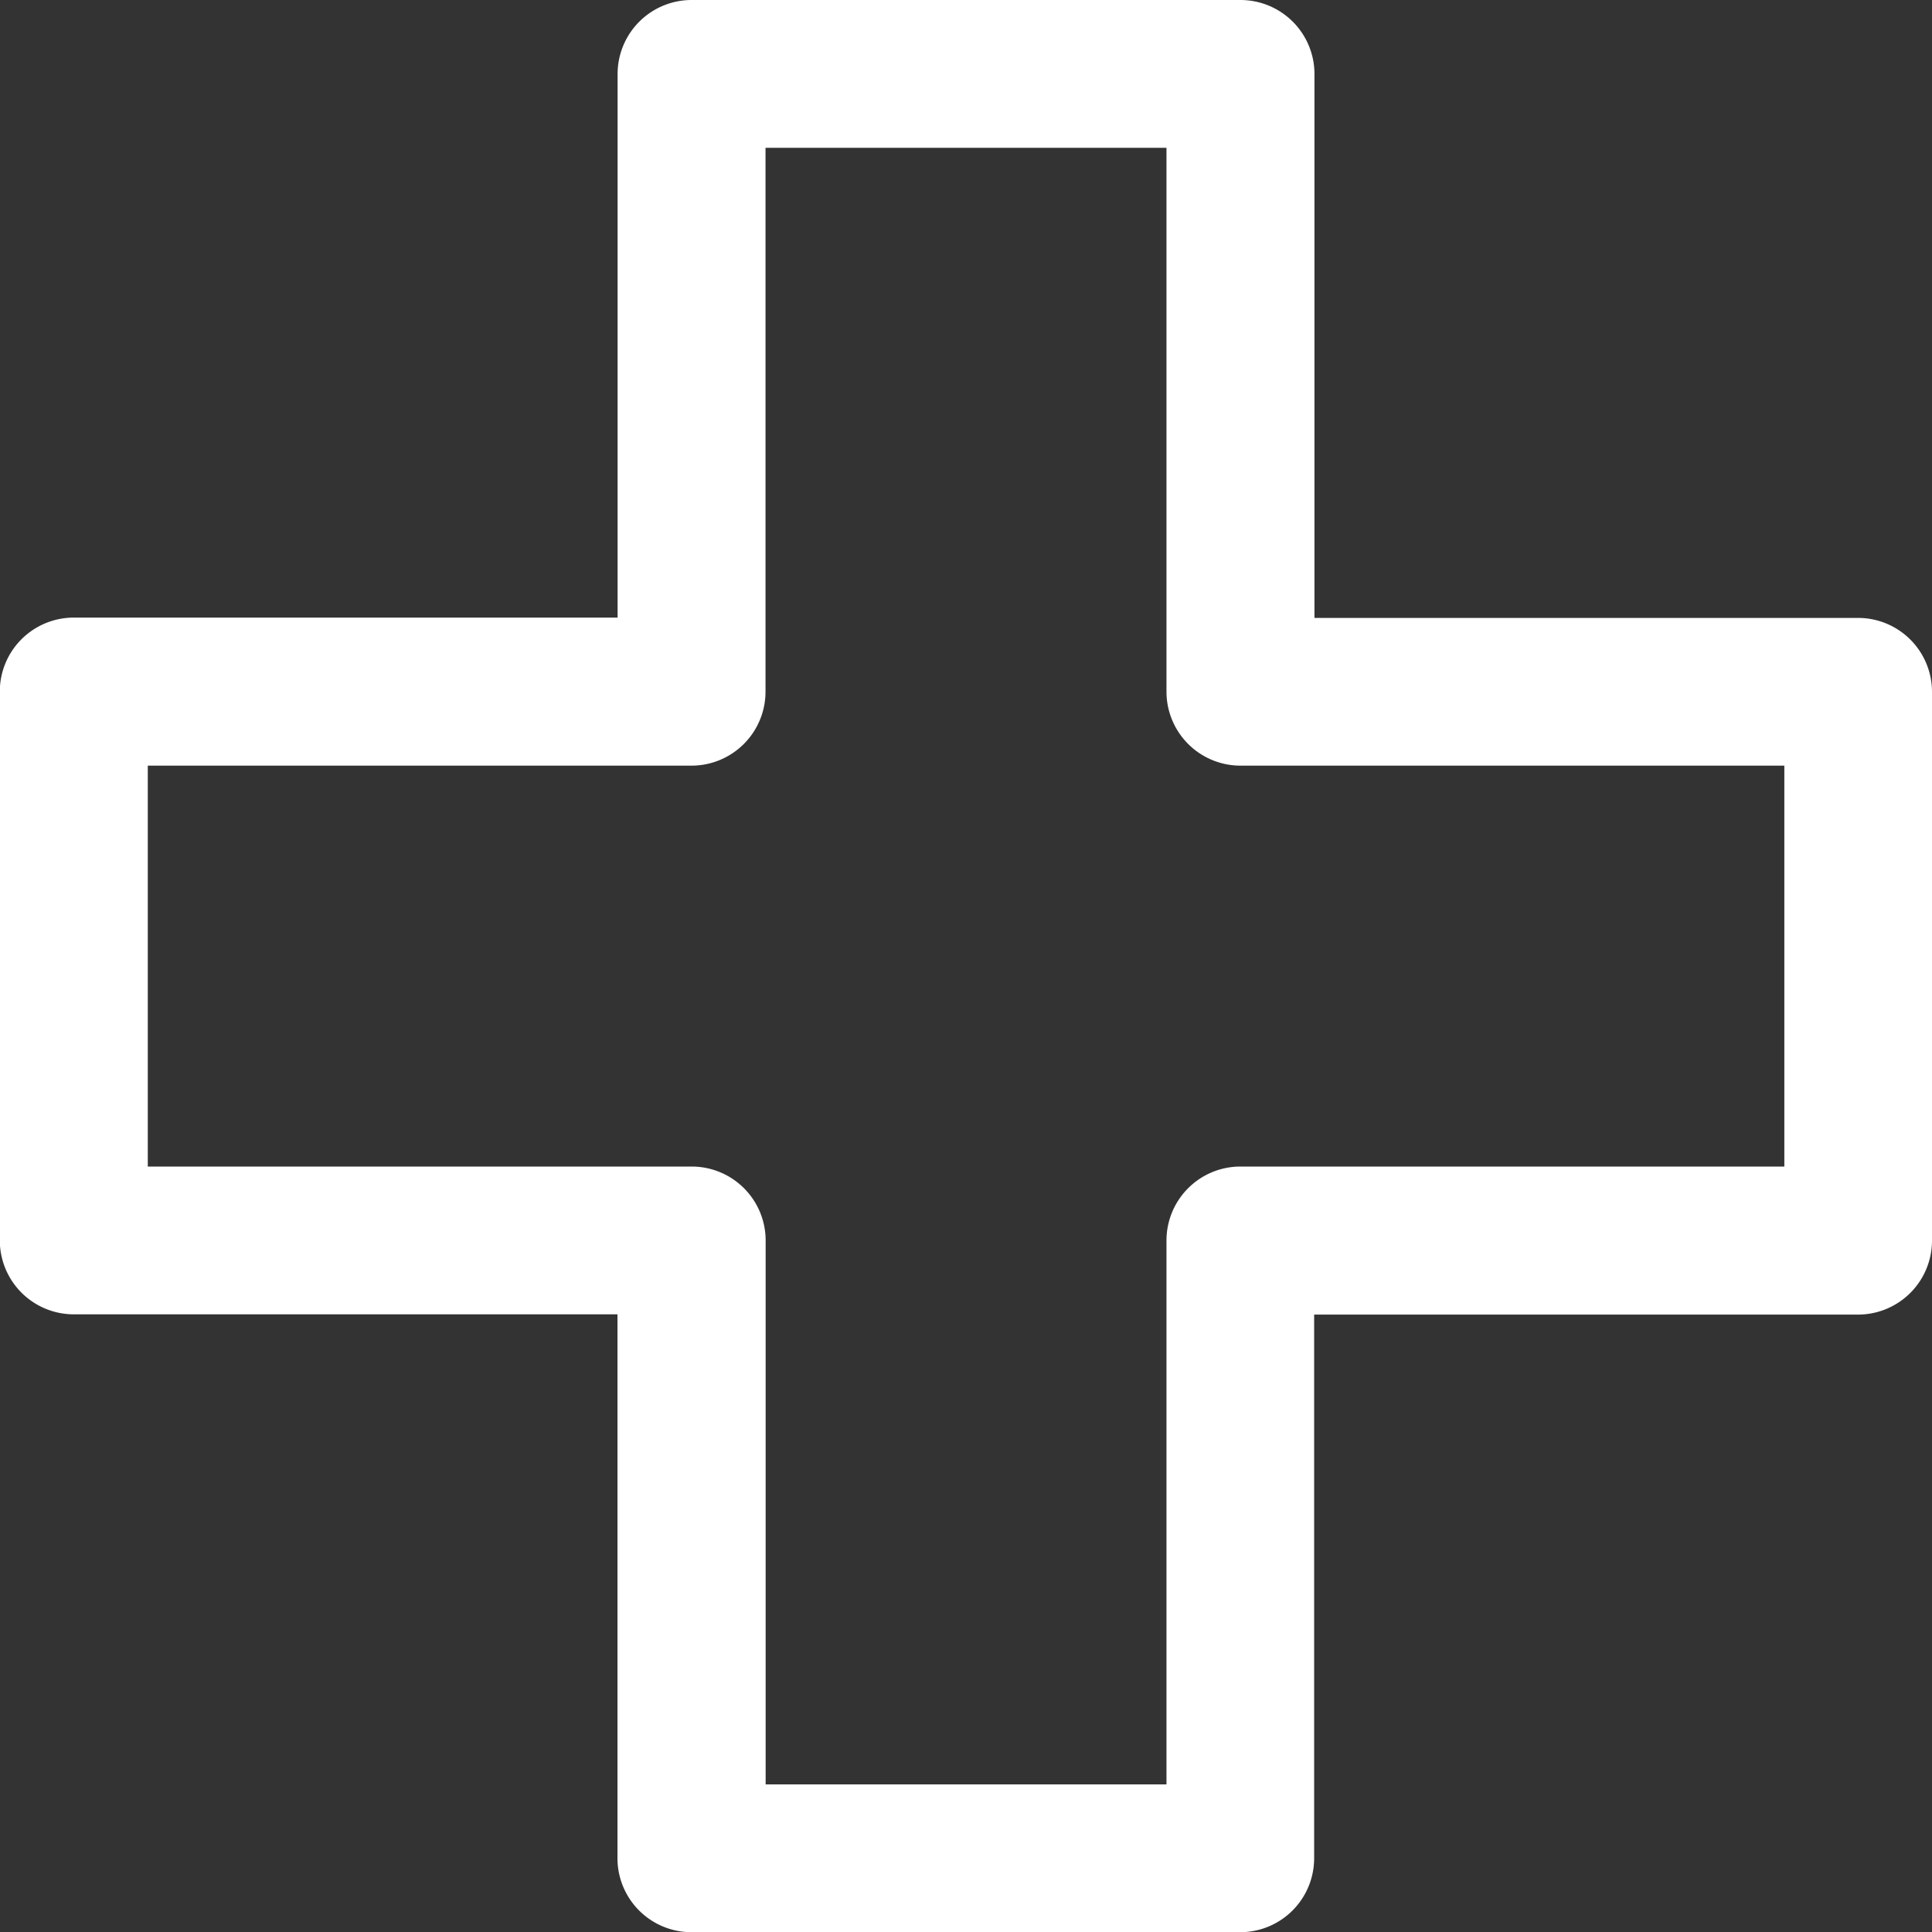 <svg xmlns="http://www.w3.org/2000/svg" xmlns:xlink="http://www.w3.org/1999/xlink" width="30.197" height="30.199" viewBox="0 0 30.197 30.199">
  <rect x="0" y="0" width="30.197" height="30.199" fill="#333333" stroke="none"/>
  <defs>
    <clipPath id="clip-path">
      <rect id="Rectangle_2285" data-name="Rectangle 2285" width="30.199" height="30.197" fill="#ffffff"/>
    </clipPath>
  </defs>
  <g id="Group_594" data-name="Group 594" transform="translate(30.197) rotate(90)" clip-path="url(#clip-path)">
    <path id="Path_6609" data-name="Path 6609" d="M19.39,30.2H10.81a1.156,1.156,0,0,1-1.157-1.156v-8.5h-8.5A1.157,1.157,0,0,1,0,19.389V10.808A1.157,1.157,0,0,1,1.158,9.652h8.5v-8.5A1.156,1.156,0,0,1,10.81,0h8.58a1.157,1.157,0,0,1,1.157,1.157v8.5h8.5A1.156,1.156,0,0,1,30.2,10.808v8.581a1.156,1.156,0,0,1-1.157,1.157h-8.5v8.5A1.157,1.157,0,0,1,19.39,30.2m-7.423-2.313h6.266v-8.5a1.156,1.156,0,0,1,1.157-1.157h8.5V11.965h-8.5a1.156,1.156,0,0,1-1.157-1.157v-8.5H11.967v8.5a1.157,1.157,0,0,1-1.157,1.157h-8.5v6.267h8.5a1.157,1.157,0,0,1,1.157,1.157Z" transform="translate(0 0)" fill="#ffffff"/>
  </g>
</svg>
